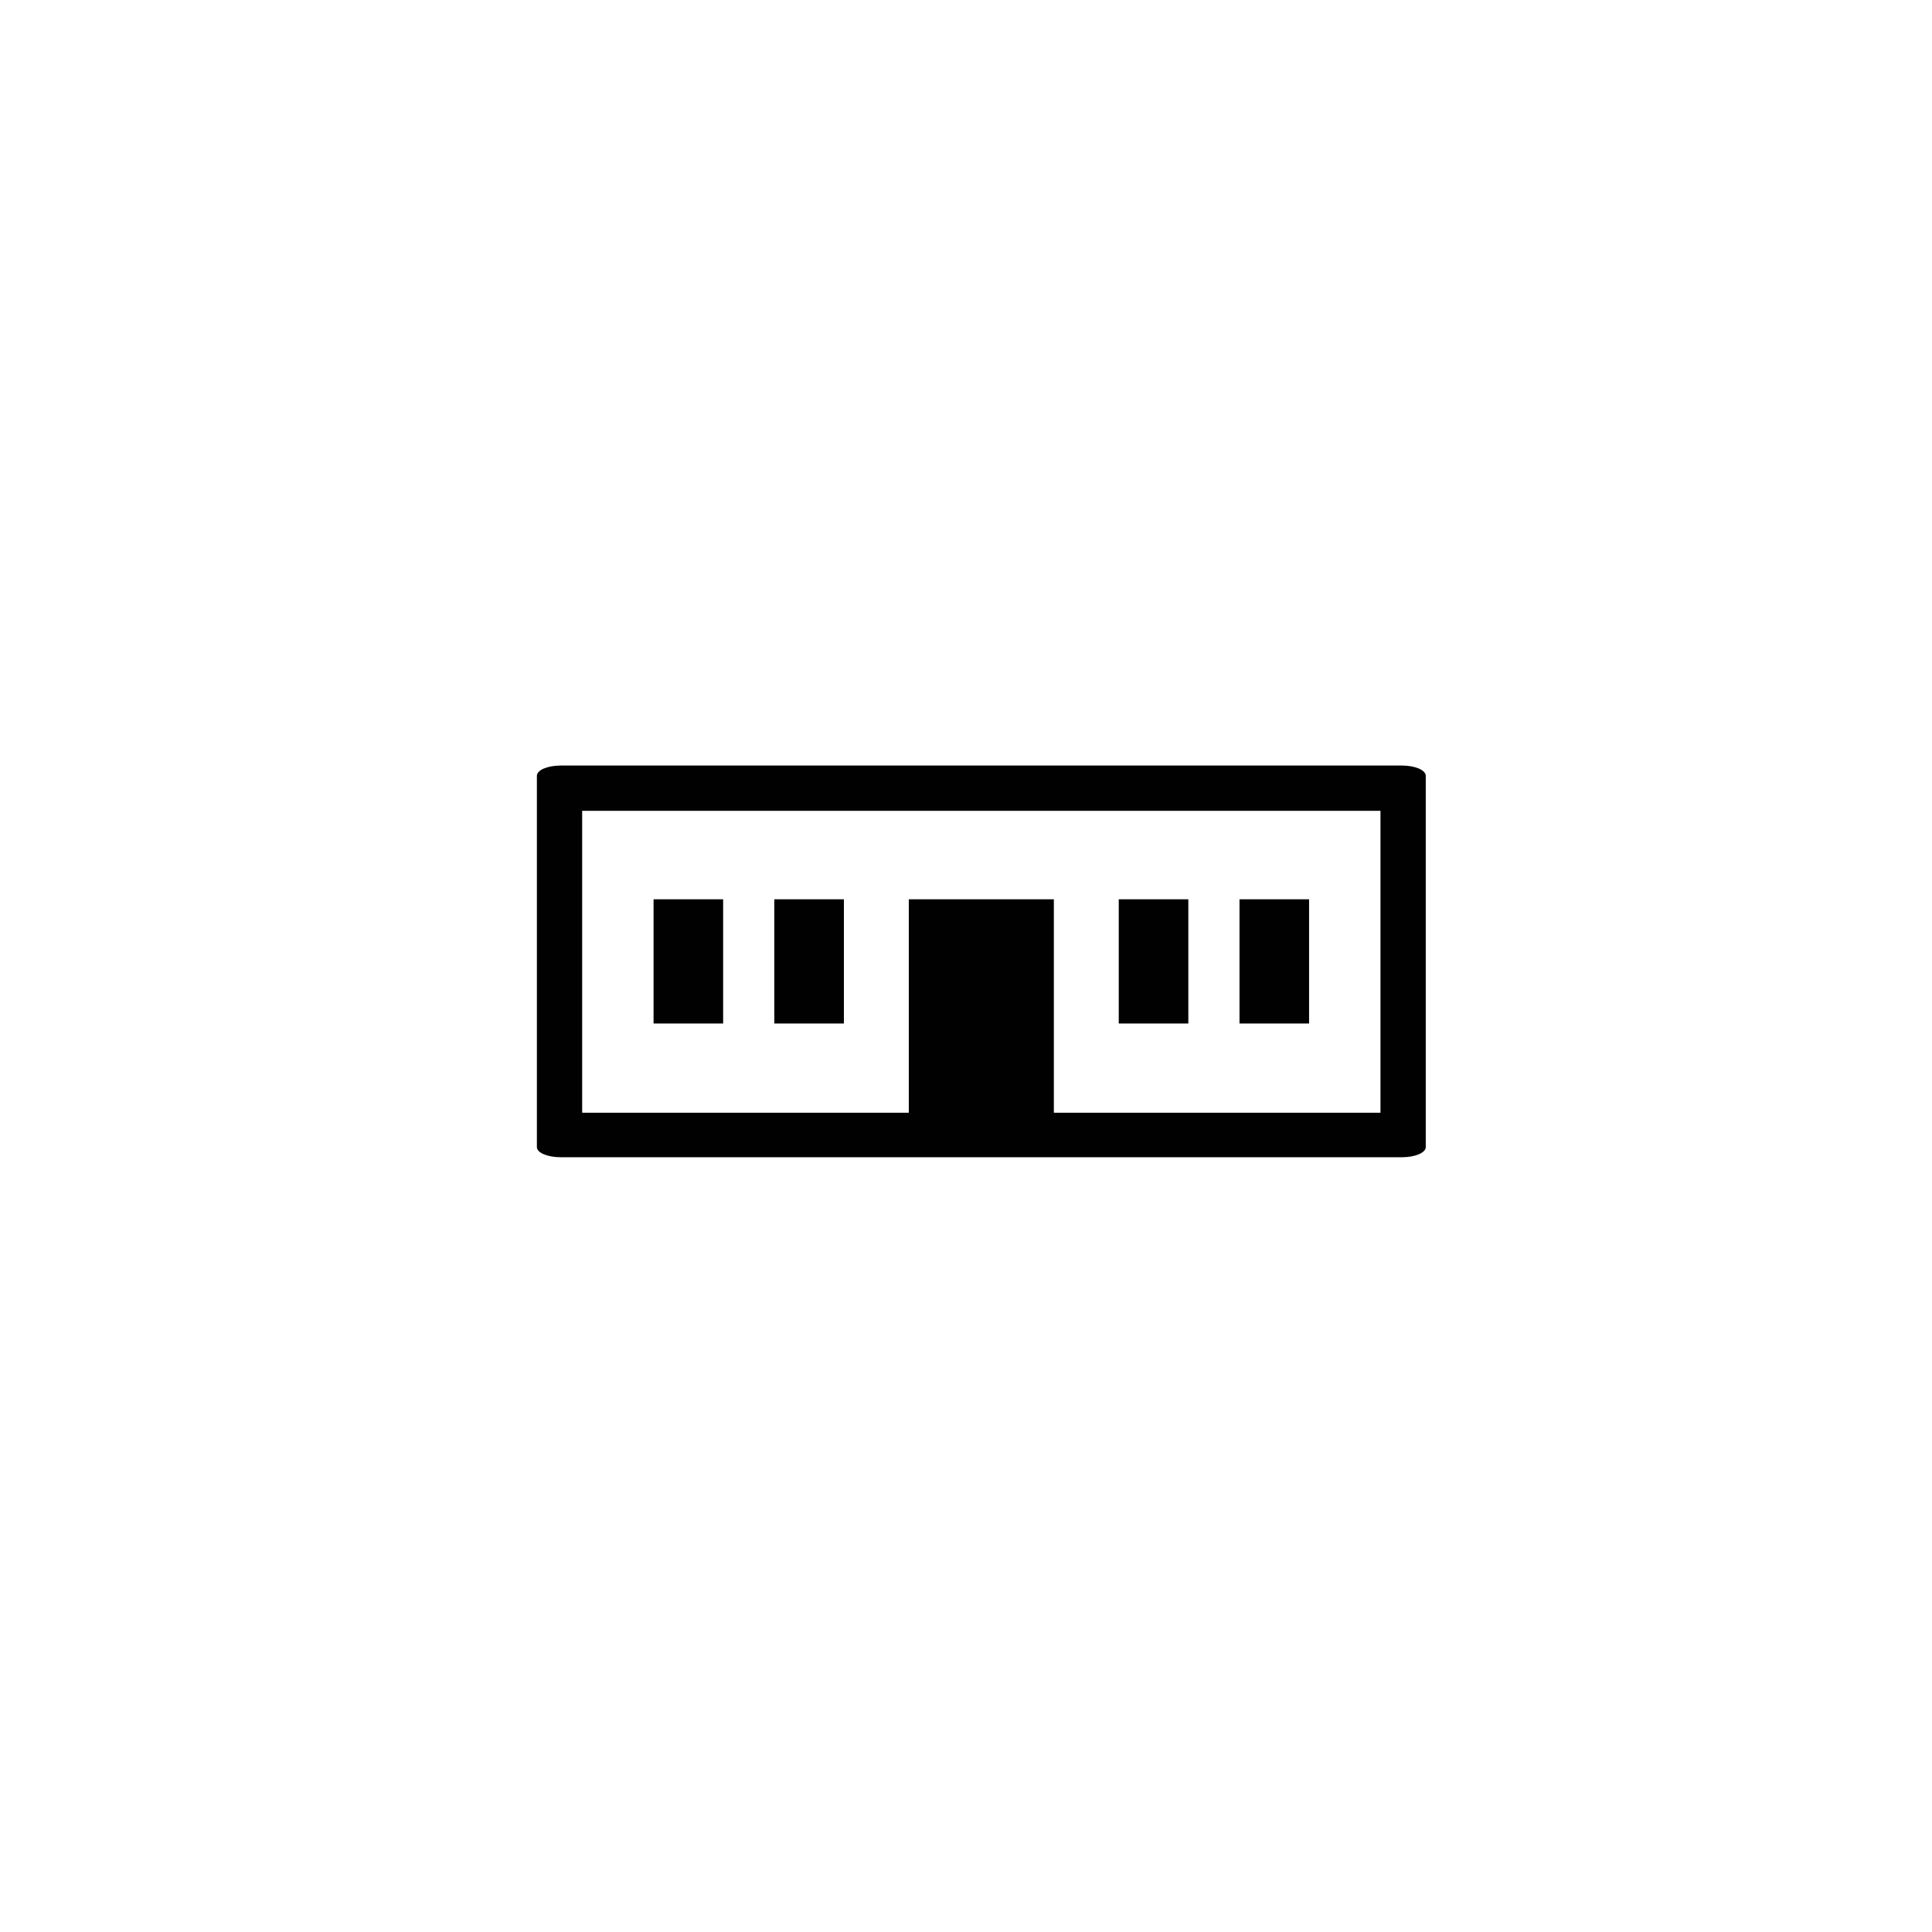 <svg xmlns="http://www.w3.org/2000/svg" viewBox="0 0 128 128"><defs><style>.cls-1{fill:none;opacity:0;}.cls-2{fill:#010101;}</style></defs><title>micro-black</title><g id="Layer_2" data-name="Layer 2"><g id="Layer_1-2" data-name="Layer 1"><rect class="cls-1" width="128" height="128"/><path class="cls-2" d="M91.46,53.72v20H38.57v-20H91.46m1.43-3H37.15c-.88,0-1.58.3-1.58.68V76c0,.37.7.67,1.58.67H92.89c.87,0,1.57-.3,1.57-.67V51.4c0-.38-.7-.68-1.57-.68Z"/><rect class="cls-2" x="60.21" y="59.58" width="9.61" height="15.95"/><rect class="cls-2" x="51.3" y="59.58" width="4.61" height="8.23"/><rect class="cls-2" x="74.12" y="59.58" width="4.61" height="8.23"/><rect class="cls-2" x="43.3" y="59.58" width="4.61" height="8.23"/><rect class="cls-2" x="82.12" y="59.58" width="4.61" height="8.23"/></g></g></svg>